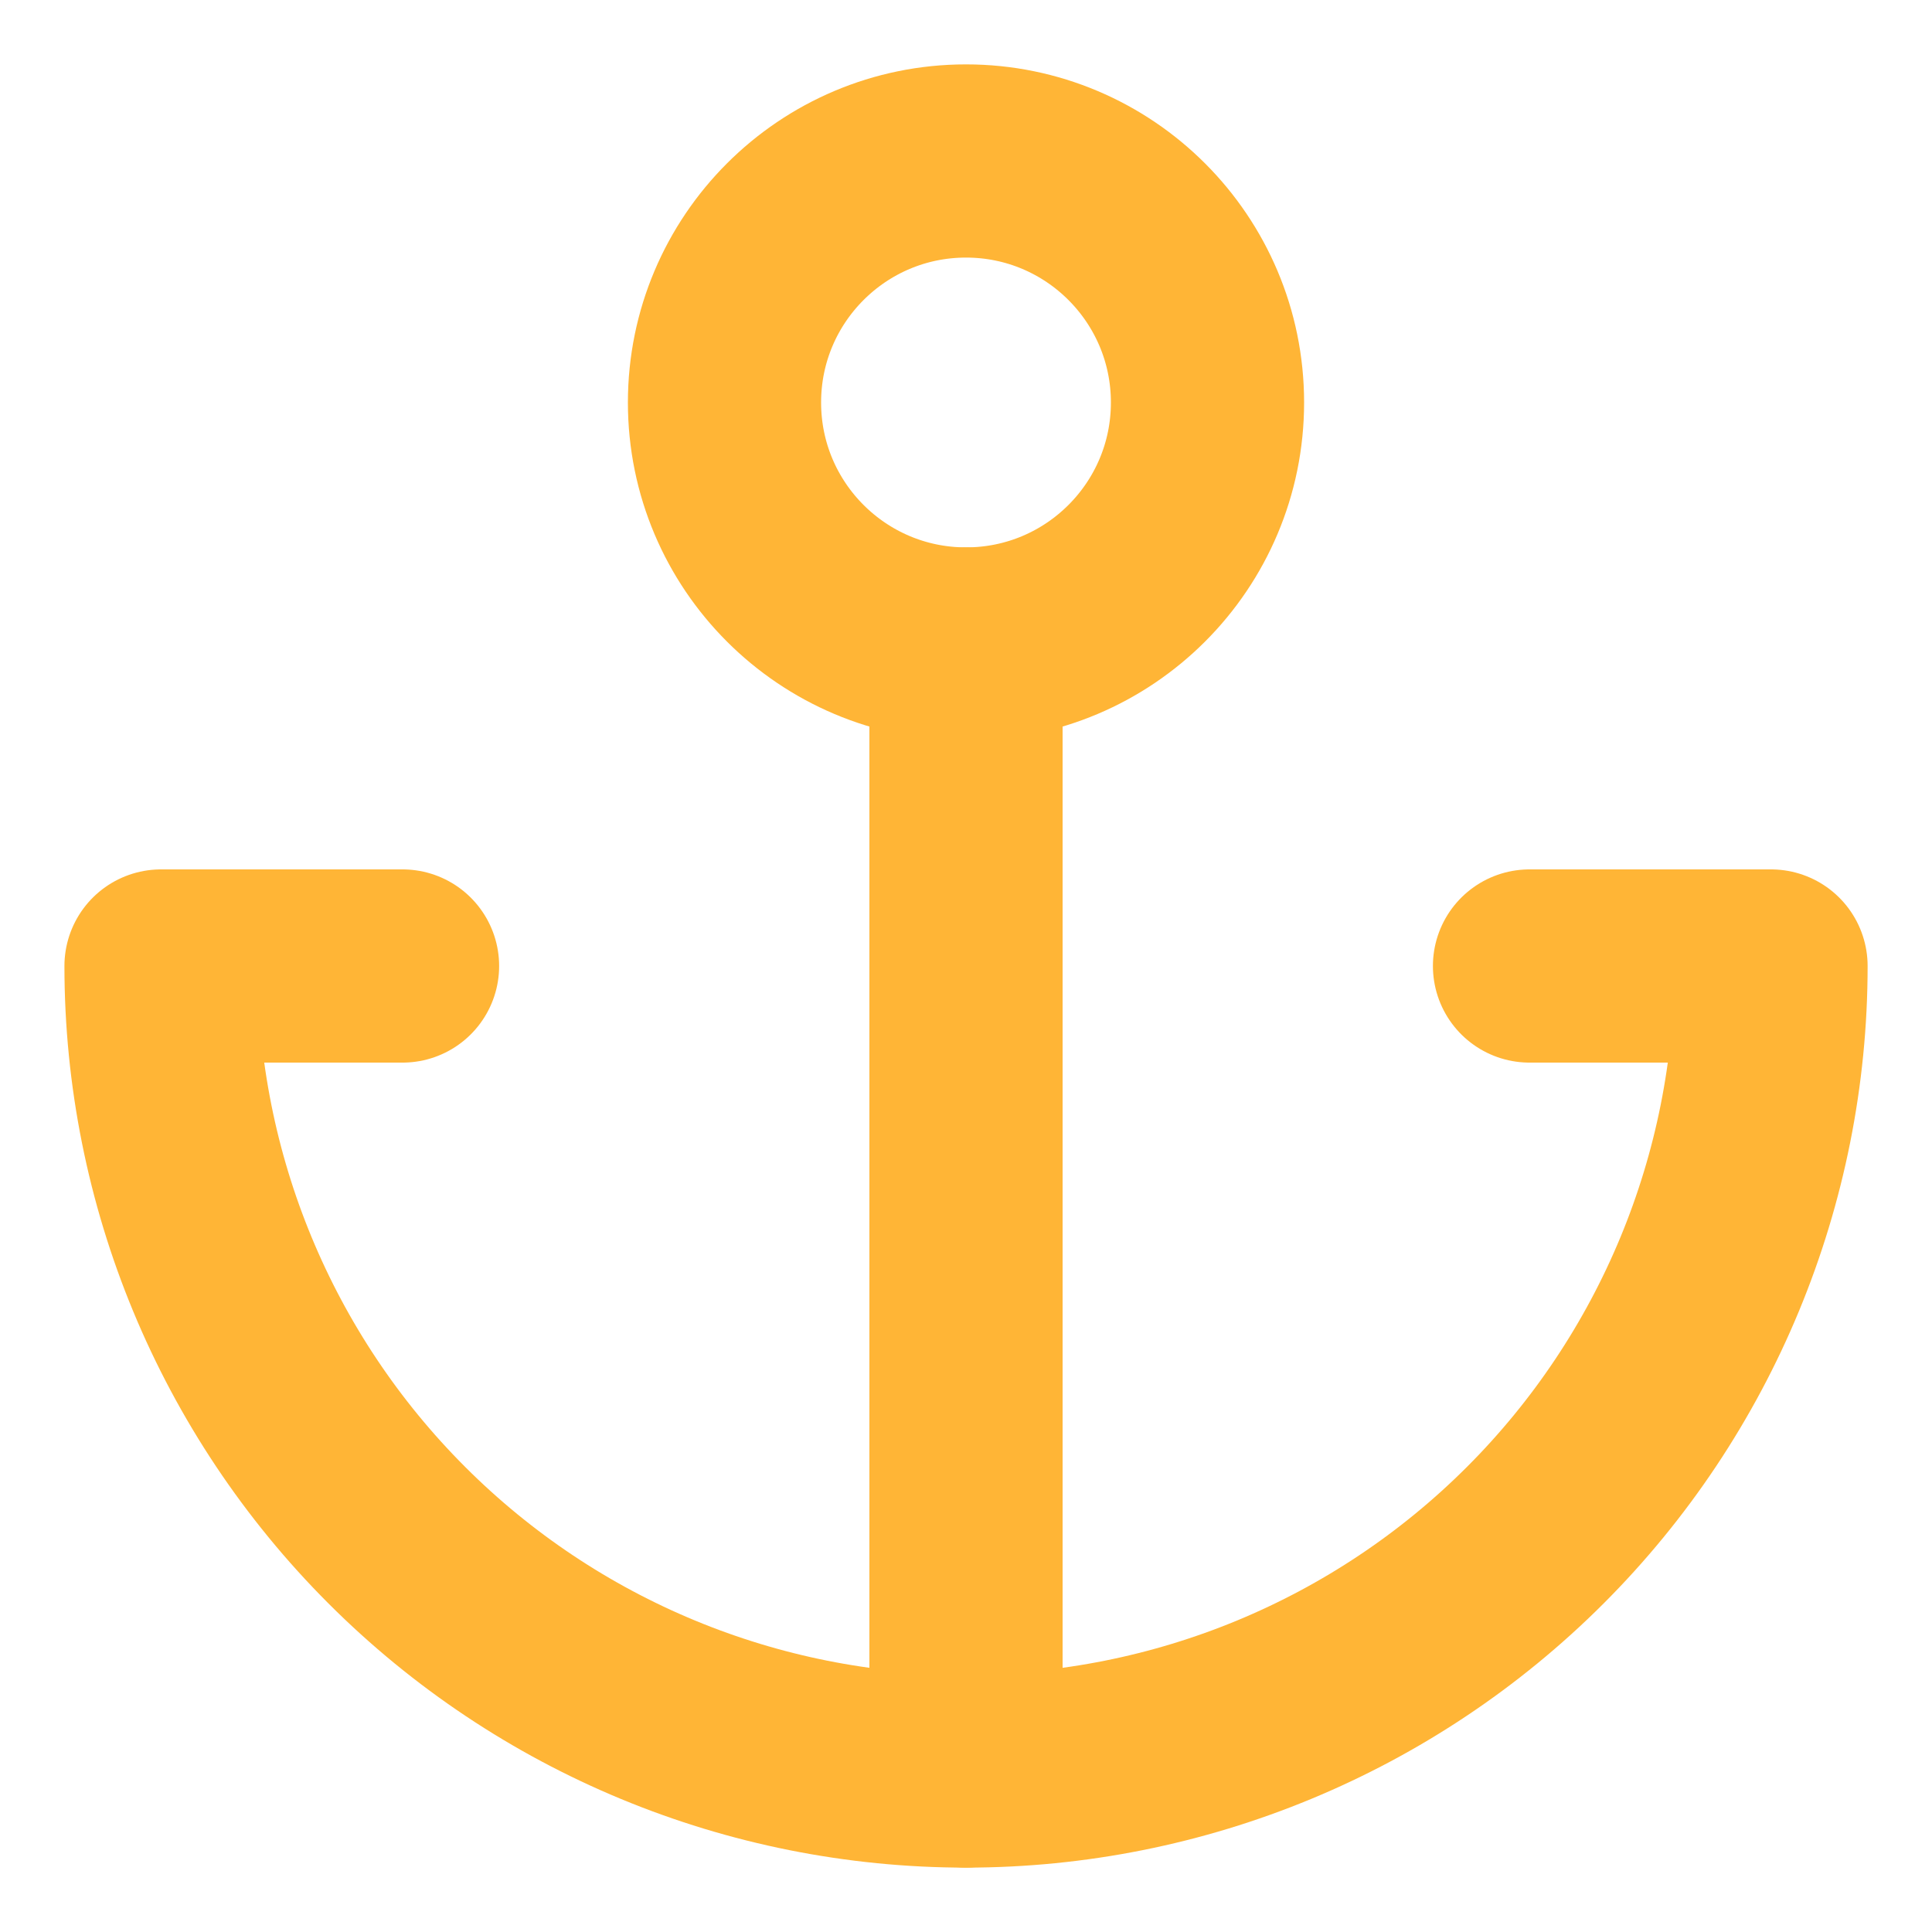 <?xml version="1.0" encoding="UTF-8"?> <svg xmlns="http://www.w3.org/2000/svg" width="40" height="40" viewBox="0 0 40 40" fill="none"><path d="M20 13.333C22.761 13.333 25 11.095 25 8.333C25 5.572 22.761 3.333 20 3.333C17.239 3.333 15 5.572 15 8.333C15 11.095 17.239 13.333 20 13.333Z" stroke="#FFB536" stroke-width="4" stroke-linecap="round" stroke-linejoin="round"></path><path d="M20 36.667V13.333" stroke="#FFB536" stroke-width="4" stroke-linecap="round" stroke-linejoin="round"></path><path d="M8.334 20H3.334C3.334 24.42 5.09 28.66 8.216 31.785C11.341 34.911 15.58 36.667 20.001 36.667C24.421 36.667 28.66 34.911 31.786 31.785C34.911 28.66 36.667 24.42 36.667 20H31.667" stroke="#FFB536" stroke-width="4" stroke-linecap="round" stroke-linejoin="round"></path></svg> 